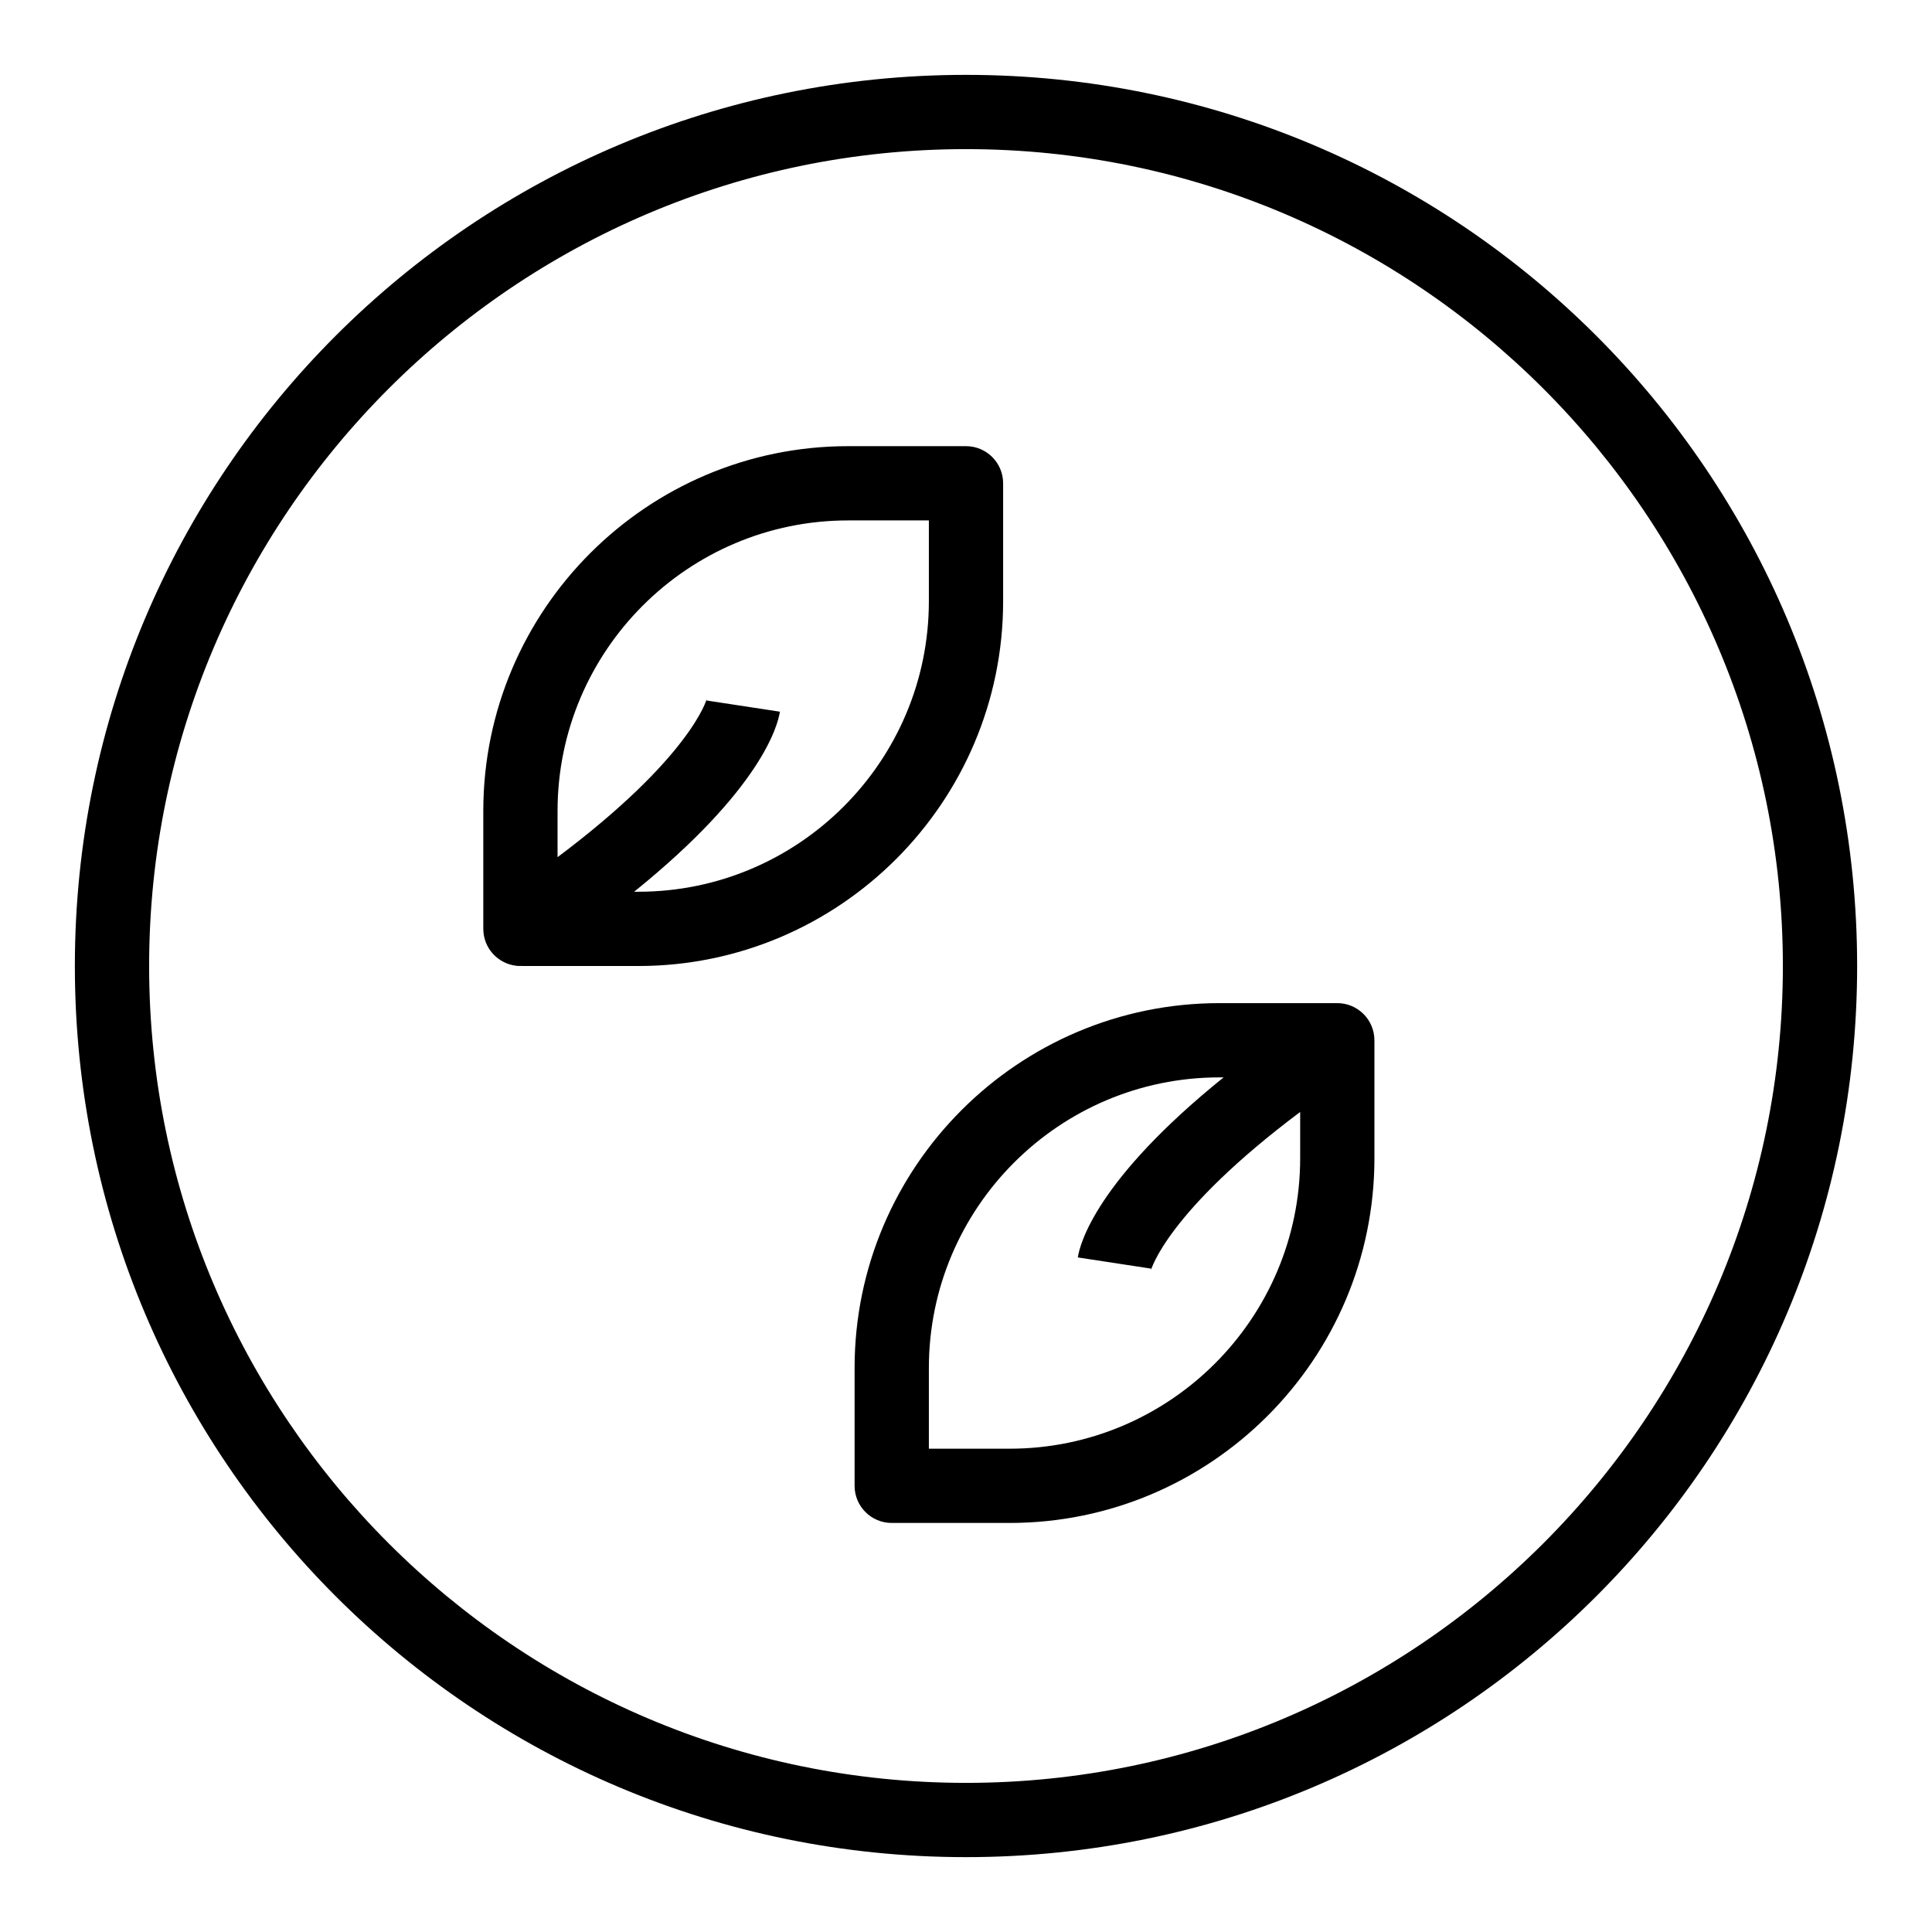 <?xml version="1.0" encoding="UTF-8"?>
<!-- Uploaded to: ICON Repo, www.iconrepo.com, Generator: ICON Repo Mixer Tools -->
<svg fill="#000000" width="800px" height="800px" version="1.1" viewBox="144 144 512 512" xmlns="http://www.w3.org/2000/svg">
 <g>
  <path d="m400 163.84c-130.52 0-236.16 105.62-236.16 236.16 0 130.52 105.62 236.16 236.16 236.16 130.52 0 236.16-105.62 236.16-236.16 0.004-130.52-105.62-236.16-236.16-236.16zm0 452.64c-119.37 0-216.48-97.113-216.48-216.48 0-119.37 97.109-216.48 216.48-216.48 119.37 0 216.48 97.113 216.48 216.48s-97.113 216.48-216.48 216.48z"/>
  <path d="m409.84 303.32v-31.242c0-5.434-4.406-9.84-9.84-9.84h-31.242c-53.309 0-96.68 43.371-96.68 96.68v31.191c0 5.219 3.926 9.285 8.73 9.828 0.871 0.098-1.352 0.066 32.352 0.066 53.309-0.004 96.68-43.375 96.68-96.684zm-41.082-21.402h21.402v21.402c0 42.457-34.543 77-77 77h-1.105c33.734-27.223 38.078-44.105 38.629-47.715l-19.453-2.969s0.012-0.152 0.082-0.449c-0.043 0.172-4.215 15.473-39.555 41.973v-12.242c0-42.457 34.543-77 77-77z"/>
  <path d="m498.41 409.84h-31.254c-53.309 0-96.68 43.371-96.68 96.68v31.238c0 5.434 4.406 9.84 9.84 9.84h31.242c53.309 0 96.68-43.371 96.68-96.68v-31.184c0-5.602-4.531-9.895-9.828-9.895zm-86.848 118.08h-21.402v-21.402c0-42.457 34.543-77 77-77h1.105c-33.734 27.223-38.078 44.105-38.633 47.715l19.453 2.969s-0.012 0.152-0.082 0.449c0.043-0.172 4.215-15.473 39.555-41.969v12.238c0 42.461-34.543 77-76.996 77z"/>
 </g>
</svg>